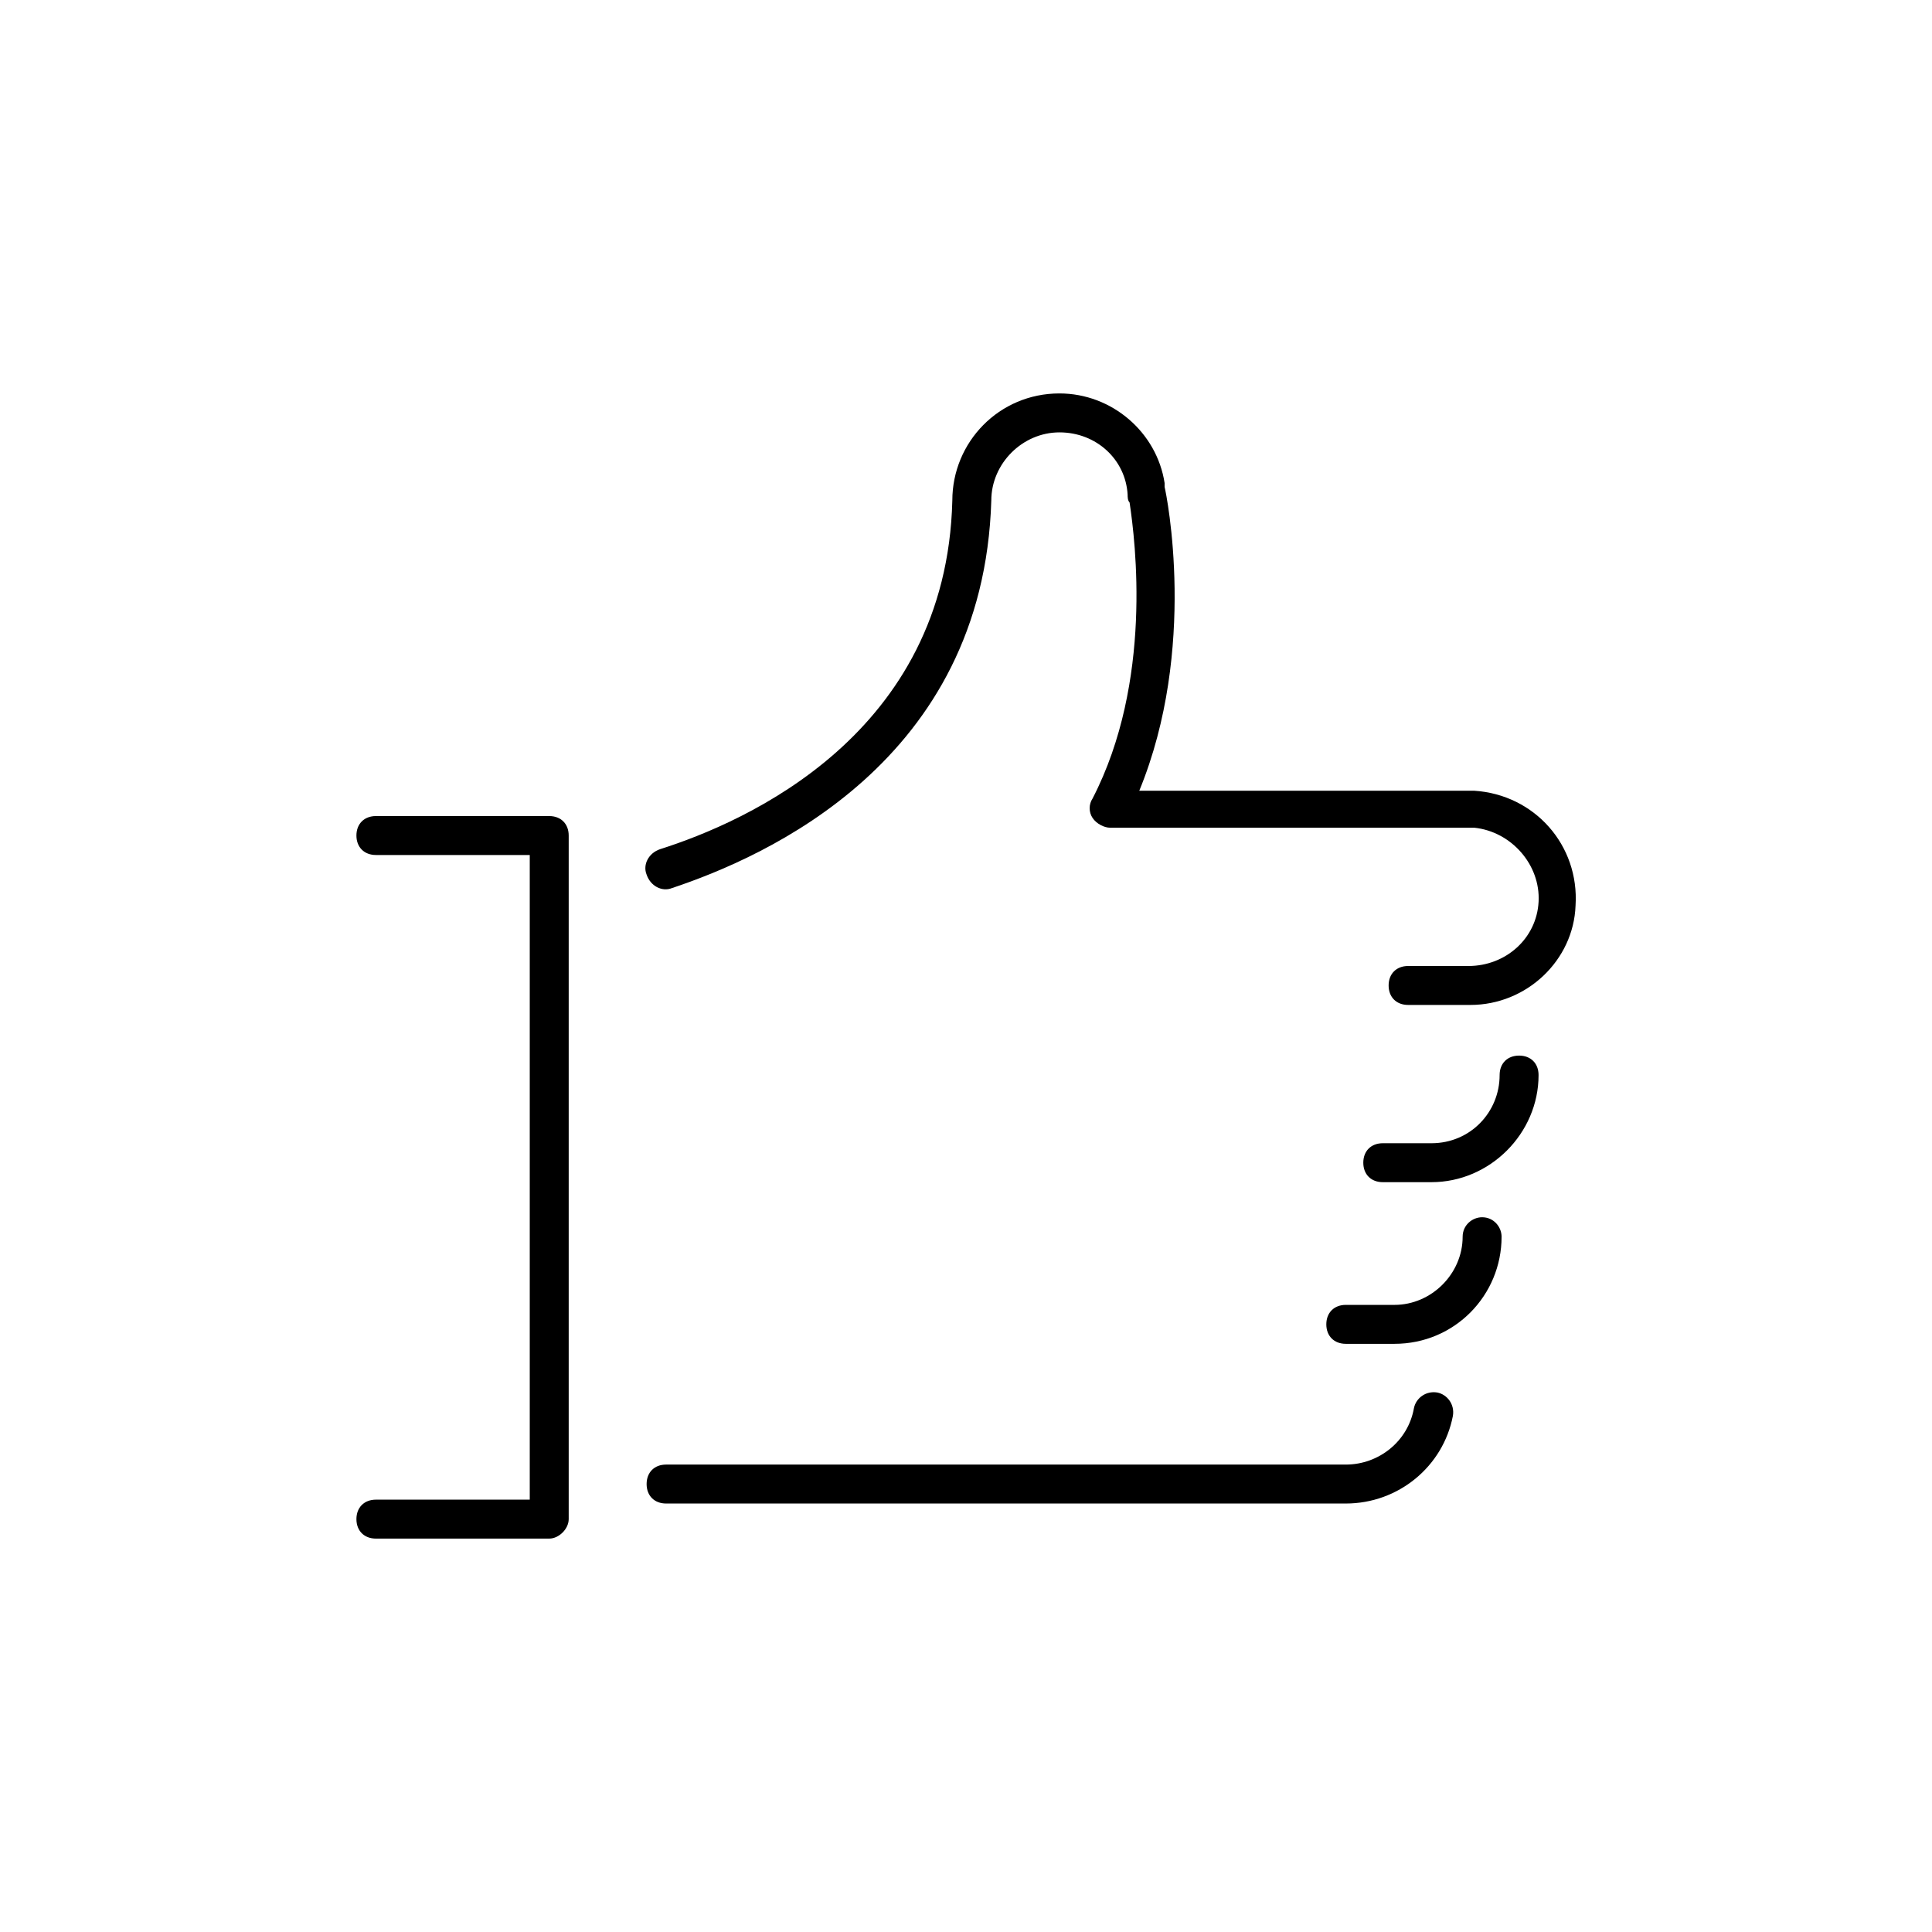 <!-- Generated by IcoMoon.io -->
<svg version="1.1" xmlns="http://www.w3.org/2000/svg" width="64" height="64" viewBox="0 0 64 64">
<title>icon-thumbs-up</title>
<path d="M18.194 50.968h-5.742c-0.387 0-0.645-0.258-0.645-0.645s0.258-0.645 0.645-0.645h5.097v-21.355h-5.097c-0.387 0-0.645-0.258-0.645-0.645s0.258-0.645 0.645-0.645h5.742c0.387 0 0.645 0.258 0.645 0.645v22.645c0 0.323-0.323 0.645-0.645 0.645z"></path>
<path d="M48.71 33.29c0 0-0.065 0-0.065 0h-2c-0.387 0-0.645-0.258-0.645-0.645s0.258-0.645 0.645-0.645h2c1.226 0 2.258-0.903 2.323-2.129s-0.903-2.323-2.129-2.452h-12.065c-0.194 0-0.452-0.129-0.581-0.323s-0.129-0.452 0-0.645c2-3.871 1.419-8.516 1.226-9.806-0.065-0.064-0.065-0.194-0.065-0.258-0.065-1.161-1.032-2.064-2.258-2.064 0 0 0 0 0 0-1.226 0-2.258 1.032-2.258 2.258-0.258 8.645-7.484 11.806-10.581 12.839-0.323 0.129-0.71-0.064-0.839-0.452-0.129-0.323 0.064-0.71 0.452-0.839 2.839-0.903 9.484-3.806 9.677-11.548 0-1.935 1.548-3.548 3.548-3.548 0 0 0 0 0 0 1.742 0 3.226 1.29 3.484 2.968 0 0.065 0 0.065 0 0.129 0.065 0.258 1.097 5.355-0.839 10.064h11.097c2 0.129 3.484 1.806 3.355 3.806-0.065 1.806-1.613 3.29-3.484 3.29z"></path>
<path d="M47.419 39.161h-1.613c-0.387 0-0.645-0.258-0.645-0.645s0.258-0.645 0.645-0.645h1.613c1.29 0 2.258-1.032 2.258-2.258 0-0.387 0.258-0.645 0.645-0.645s0.645 0.258 0.645 0.645c0 1.935-1.613 3.548-3.548 3.548z"></path>
<path d="M46.194 44.516h-1.613c-0.387 0-0.645-0.258-0.645-0.645s0.258-0.645 0.645-0.645h1.613c1.226 0 2.258-1.032 2.258-2.258 0-0.387 0.323-0.645 0.645-0.645 0.387 0 0.645 0.323 0.645 0.645 0 1.935-1.548 3.548-3.548 3.548z"></path>
<path d="M44.581 49.806h-22.516c-0.387 0-0.645-0.258-0.645-0.645s0.258-0.645 0.645-0.645h22.516c1.097 0 2.065-0.774 2.258-1.871 0.065-0.323 0.387-0.581 0.774-0.516 0.323 0.065 0.581 0.387 0.516 0.774-0.323 1.677-1.806 2.903-3.548 2.903z"></path>
</svg>
